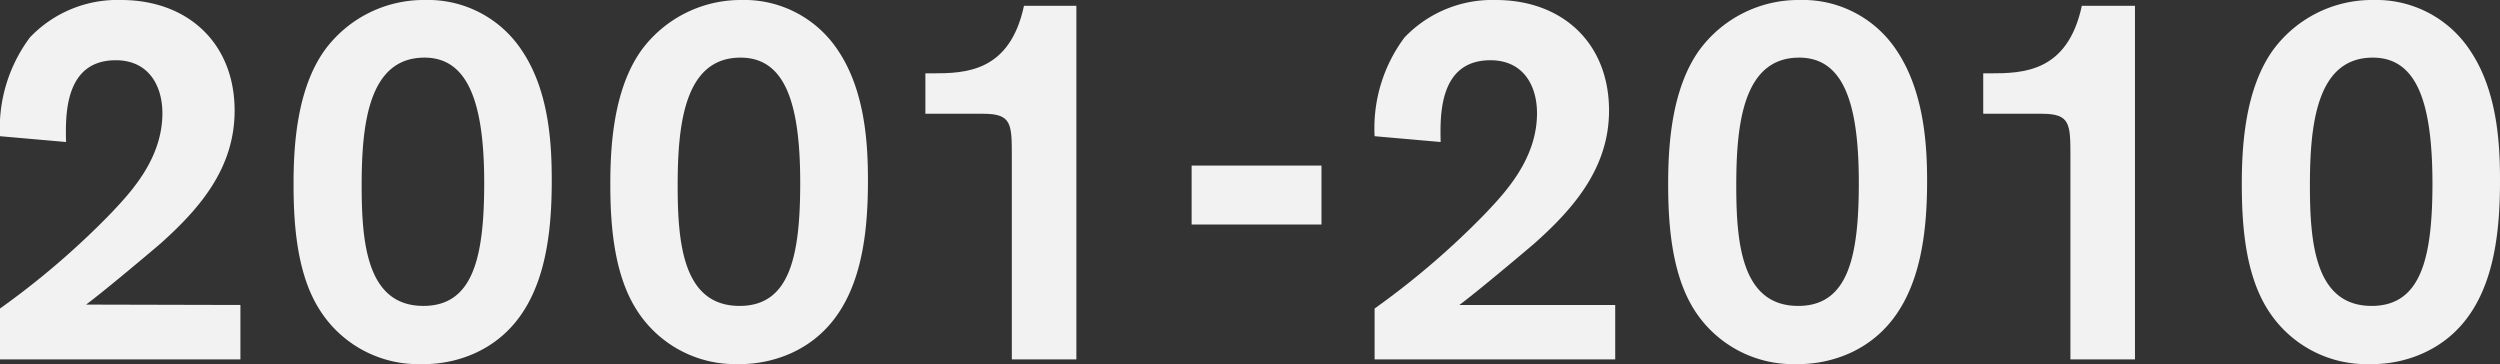 <svg xmlns="http://www.w3.org/2000/svg" viewBox="0 0 133.62 19.46"><rect x="0" y="0" width="133.62" height="19.46" fill="#333333" stroke="none"/><defs><style>.cls-1{fill:#f2f2f2;}</style></defs><g id="レイヤー_2" data-name="レイヤー 2"><g id="design"><path class="cls-1" d="M12.85,16.3v2.91H0V16.49a43.29,43.29,0,0,0,5.91-5.07c1-1.06,2.77-2.88,2.77-5.37,0-1.46-.73-2.83-2.49-2.83-2.77,0-2.69,3-2.66,4.37L0,7.28A8.1,8.1,0,0,1,1.6,2,6.45,6.45,0,0,1,6.47,0c3.58,0,6.07,2.32,6.07,5.91C12.54,9,10.67,11.14,8.6,13c-.42.36-2.94,2.49-4,3.28Z"/><path class="cls-1" d="M25.4,18.87a6.65,6.65,0,0,1-2.85.59,6.23,6.23,0,0,1-5.49-2.94c-1.18-1.88-1.37-4.48-1.37-6.66,0-1.94.14-5.07,1.68-7.2A6.56,6.56,0,0,1,22.72,0a6,6,0,0,1,5.2,2.74c1.46,2.19,1.57,5.07,1.57,6.92C29.49,13.05,29,17.22,25.4,18.87ZM22.69,3.08c-3,0-3.36,3.58-3.36,6.83,0,3.08.28,6.44,3.3,6.44,2.66,0,3.25-2.6,3.25-6.58C25.88,5.46,25,3.08,22.69,3.08Z"/><path class="cls-1" d="M42.3,18.87a6.73,6.73,0,0,1-2.86.59A6.23,6.23,0,0,1,34,16.52c-1.18-1.88-1.38-4.48-1.38-6.66,0-1.94.14-5.07,1.68-7.2A6.59,6.59,0,0,1,39.61,0a6,6,0,0,1,5.21,2.74c1.45,2.19,1.57,5.07,1.57,6.92C46.39,13.05,45.91,17.22,42.3,18.87ZM39.58,3.08c-3,0-3.36,3.58-3.36,6.83,0,3.08.28,6.44,3.31,6.44,2.66,0,3.24-2.6,3.24-6.58C42.77,5.46,41.94,3.08,39.58,3.08Z"/><path class="cls-1" d="M57.53.31v18.9H54.08V8.4c0-1.79,0-2.32-1.54-2.32H49.46V3.92h.37c1.76,0,4.14-.06,4.9-3.61Z"/><path class="cls-1" d="M70.63,8.85V12H63.69V8.85Z"/><path class="cls-1" d="M86.33,16.3v2.91H73.47V16.49a43.29,43.29,0,0,0,5.91-5.07c1-1.06,2.77-2.88,2.77-5.37,0-1.46-.72-2.83-2.49-2.83-2.77,0-2.69,3-2.66,4.37l-3.53-.31A8.1,8.1,0,0,1,75.07,2a6.48,6.48,0,0,1,4.87-2C83.53,0,86,2.32,86,5.91c0,3.05-1.88,5.23-4,7.11-.42.36-2.94,2.49-4,3.28Z"/><path class="cls-1" d="M98.88,18.87a6.73,6.73,0,0,1-2.86.59,6.25,6.25,0,0,1-5.49-2.94c-1.17-1.88-1.37-4.48-1.37-6.66,0-1.94.14-5.07,1.68-7.2A6.57,6.57,0,0,1,96.19,0a6,6,0,0,1,5.21,2.74C102.85,4.93,103,7.81,103,9.66,103,13.05,102.49,17.22,98.88,18.87ZM96.16,3.08c-3,0-3.36,3.58-3.36,6.83,0,3.08.28,6.44,3.31,6.44,2.66,0,3.24-2.6,3.24-6.58C99.35,5.46,98.51,3.08,96.16,3.08Z"/><path class="cls-1" d="M114.11.31v18.9h-3.45V8.4c0-1.79,0-2.32-1.54-2.32H106V3.92h.37c1.76,0,4.14-.06,4.9-3.61Z"/><path class="cls-1" d="M129.53,18.87a6.65,6.65,0,0,1-2.85.59,6.23,6.23,0,0,1-5.49-2.94c-1.18-1.88-1.37-4.48-1.37-6.66,0-1.94.14-5.07,1.68-7.2A6.56,6.56,0,0,1,126.85,0a6,6,0,0,1,5.2,2.74c1.46,2.19,1.57,5.07,1.57,6.92C133.62,13.05,133.15,17.22,129.53,18.87ZM126.82,3.08c-3,0-3.36,3.58-3.36,6.83,0,3.08.28,6.44,3.3,6.44,2.66,0,3.25-2.6,3.25-6.58C130,5.46,129.17,3.08,126.82,3.08Z"/></g></g></svg>